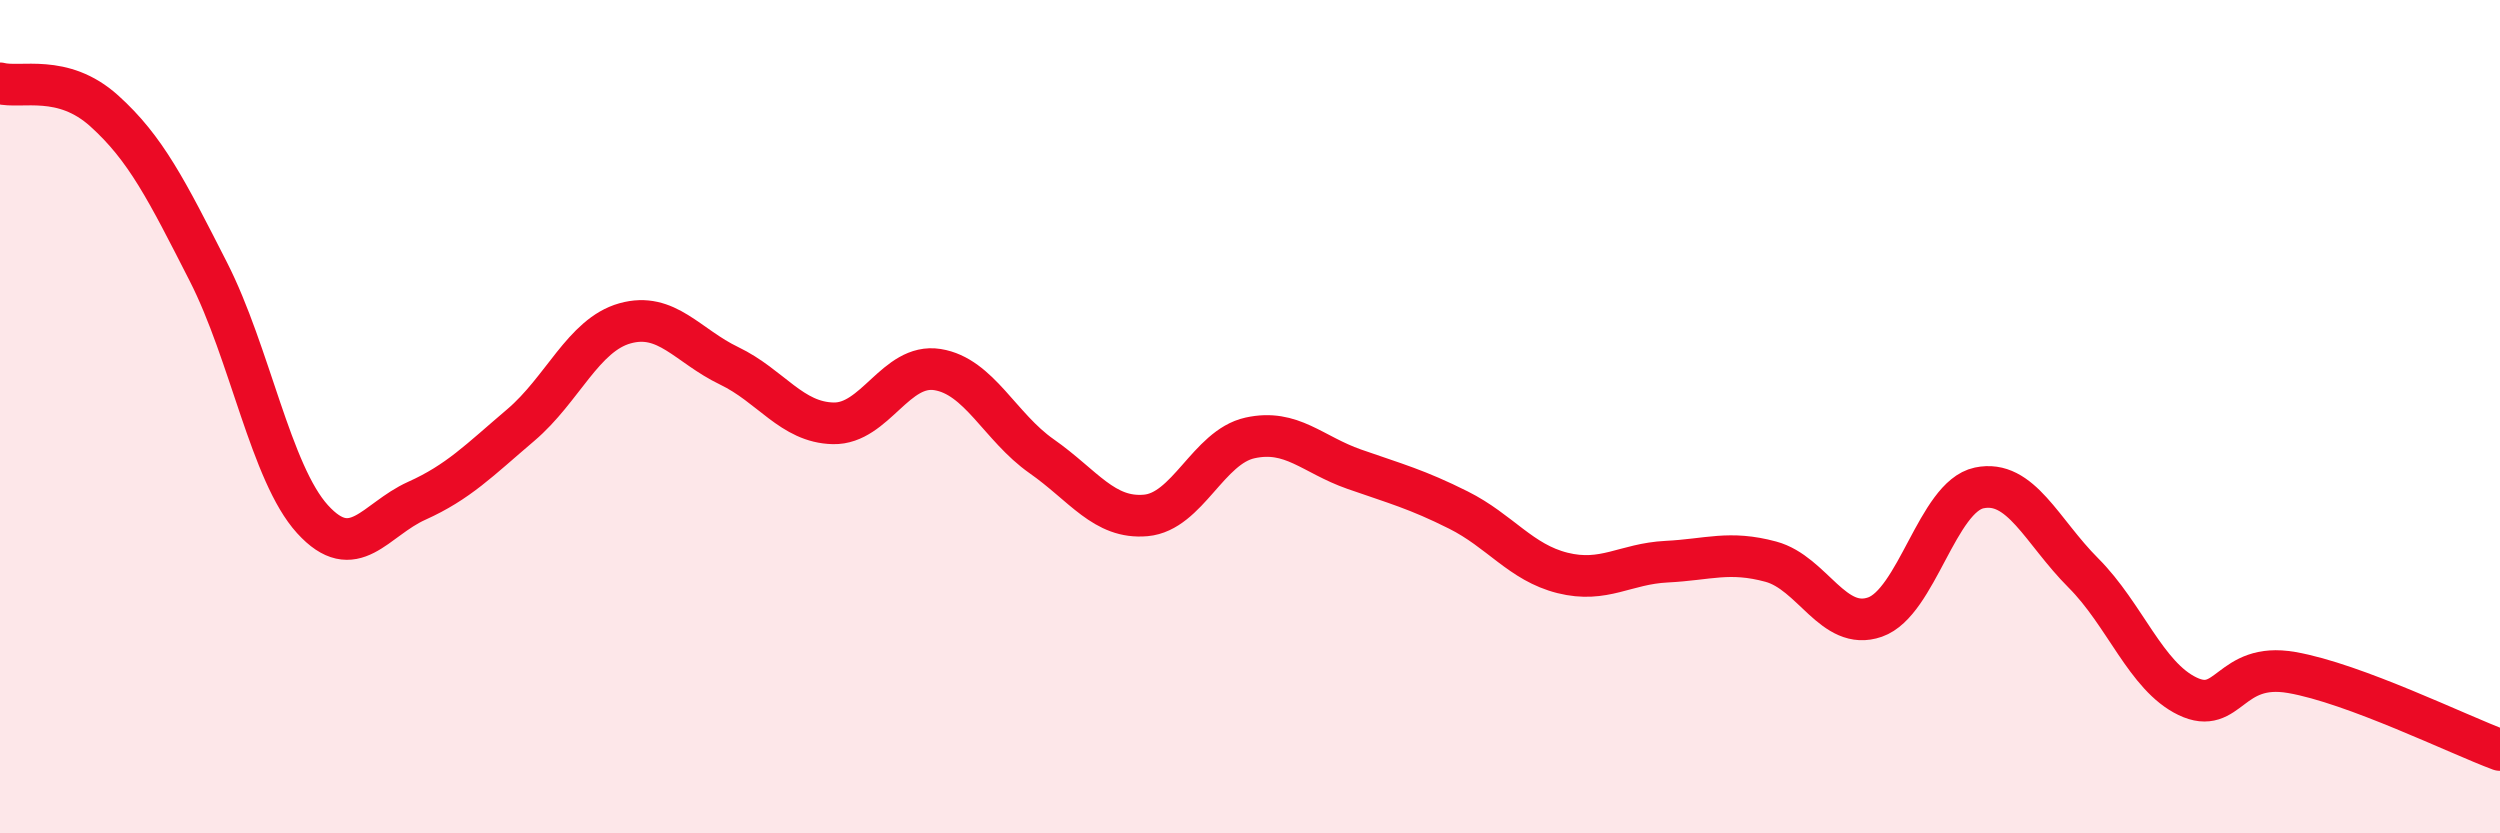 
    <svg width="60" height="20" viewBox="0 0 60 20" xmlns="http://www.w3.org/2000/svg">
      <path
        d="M 0,2 C 0.5,2.13 1.5,1.76 2.5,2.66 C 3.5,3.56 4,4.56 5,6.52 C 6,8.48 6.5,11.36 7.5,12.46 C 8.5,13.56 9,12.47 10,12.02 C 11,11.57 11.5,11.05 12.5,10.2 C 13.5,9.35 14,8.04 15,7.76 C 16,7.48 16.5,8.3 17.5,8.78 C 18.5,9.26 19,10.14 20,10.16 C 21,10.18 21.5,8.71 22.5,8.87 C 23.5,9.03 24,10.25 25,10.95 C 26,11.65 26.5,12.46 27.5,12.37 C 28.5,12.28 29,10.73 30,10.51 C 31,10.29 31.5,10.91 32.5,11.26 C 33.5,11.61 34,11.74 35,12.24 C 36,12.74 36.5,13.5 37.5,13.75 C 38.5,14 39,13.53 40,13.48 C 41,13.43 41.5,13.21 42.5,13.48 C 43.5,13.75 44,15.16 45,14.81 C 46,14.46 46.5,11.92 47.5,11.71 C 48.5,11.5 49,12.75 50,13.75 C 51,14.75 51.5,16.23 52.5,16.71 C 53.5,17.19 53.5,15.88 55,16.14 C 56.5,16.4 59,17.63 60,18L60 20L0 20Z"
        fill="#EB0A25"
        opacity="0.1"
        stroke-linecap="round"
        stroke-linejoin="round"
      />
      <path
        d="M 0,2 C 0.5,2.13 1.5,1.76 2.5,2.66 C 3.5,3.56 4,4.56 5,6.52 C 6,8.48 6.5,11.36 7.5,12.46 C 8.5,13.56 9,12.47 10,12.02 C 11,11.57 11.5,11.05 12.5,10.2 C 13.5,9.35 14,8.04 15,7.76 C 16,7.48 16.5,8.3 17.5,8.78 C 18.5,9.26 19,10.14 20,10.16 C 21,10.18 21.5,8.71 22.5,8.87 C 23.5,9.03 24,10.25 25,10.95 C 26,11.65 26.5,12.46 27.5,12.37 C 28.5,12.28 29,10.73 30,10.51 C 31,10.29 31.5,10.91 32.5,11.26 C 33.5,11.61 34,11.74 35,12.24 C 36,12.74 36.5,13.5 37.5,13.75 C 38.5,14 39,13.53 40,13.48 C 41,13.43 41.5,13.21 42.5,13.48 C 43.5,13.75 44,15.16 45,14.81 C 46,14.46 46.5,11.92 47.5,11.71 C 48.5,11.5 49,12.75 50,13.75 C 51,14.75 51.5,16.23 52.5,16.71 C 53.5,17.19 53.5,15.88 55,16.14 C 56.5,16.4 59,17.63 60,18"
        stroke="#EB0A25"
        stroke-width="1"
        fill="none"
        stroke-linecap="round"
        stroke-linejoin="round"
      />
    </svg>
  